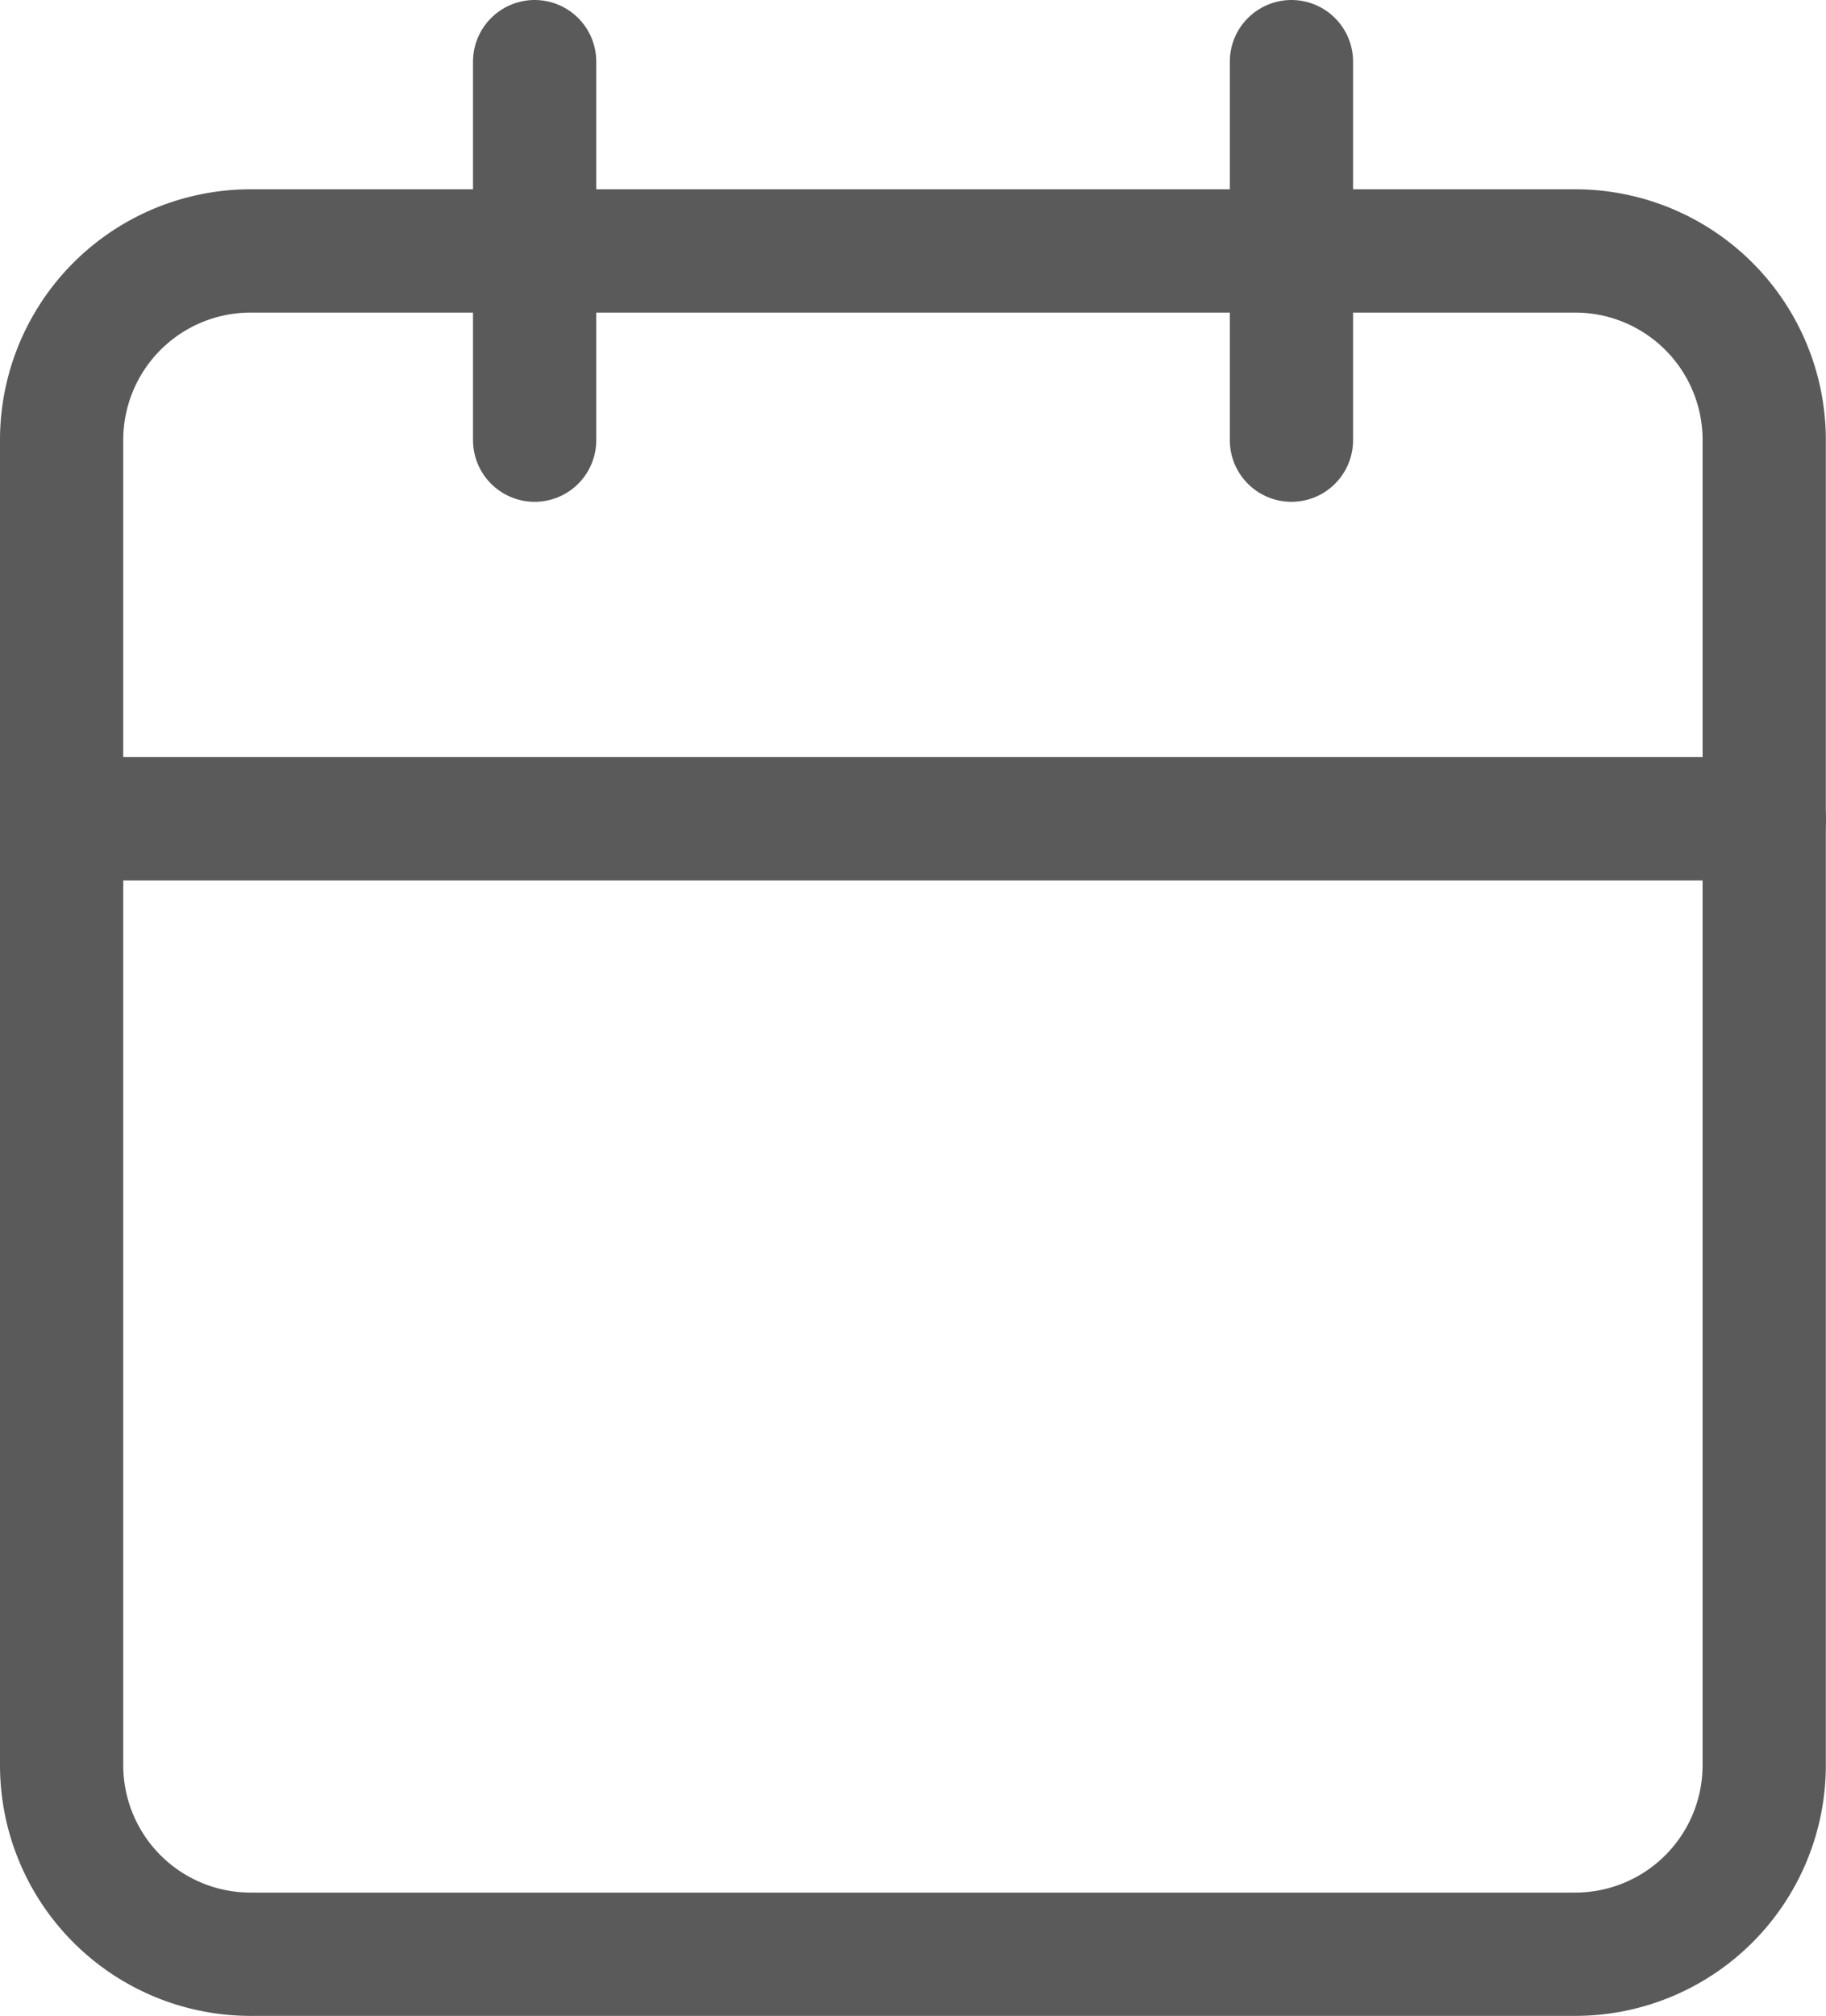 <svg xmlns="http://www.w3.org/2000/svg" width="22.224" height="24.527" viewBox="0 0 22.224 24.527">
  <g id="Icon_feather-calendar" data-name="Icon feather-calendar" transform="translate(-3.75 -2.25)">
    <path id="Caminho_115" data-name="Caminho 115" d="M6.8,6H22.922a2.3,2.3,0,0,1,2.3,2.3V24.422a2.3,2.3,0,0,1-2.3,2.3H6.8a2.3,2.3,0,0,1-2.3-2.3V8.3A2.3,2.3,0,0,1,6.8,6Z" transform="translate(0 -0.697)" fill="none" stroke="#5a5a5a" stroke-linecap="round" stroke-linejoin="round" stroke-width="1.5"/>
    <path id="Caminho_116" data-name="Caminho 116" d="M24,3V7.605" transform="translate(-4.532)" fill="none" stroke="#5a5a5a" stroke-linecap="round" stroke-linejoin="round" stroke-width="1.5"/>
    <path id="Caminho_117" data-name="Caminho 117" d="M12,3V7.605" transform="translate(-1.743)" fill="none" stroke="#5a5a5a" stroke-linecap="round" stroke-linejoin="round" stroke-width="1.5"/>
    <path id="Caminho_118" data-name="Caminho 118" d="M4.5,15H25.224" transform="translate(0 -2.789)" fill="none" stroke="#5a5a5a" stroke-linecap="round" stroke-linejoin="round" stroke-width="1.5"/>
  </g>
</svg>
